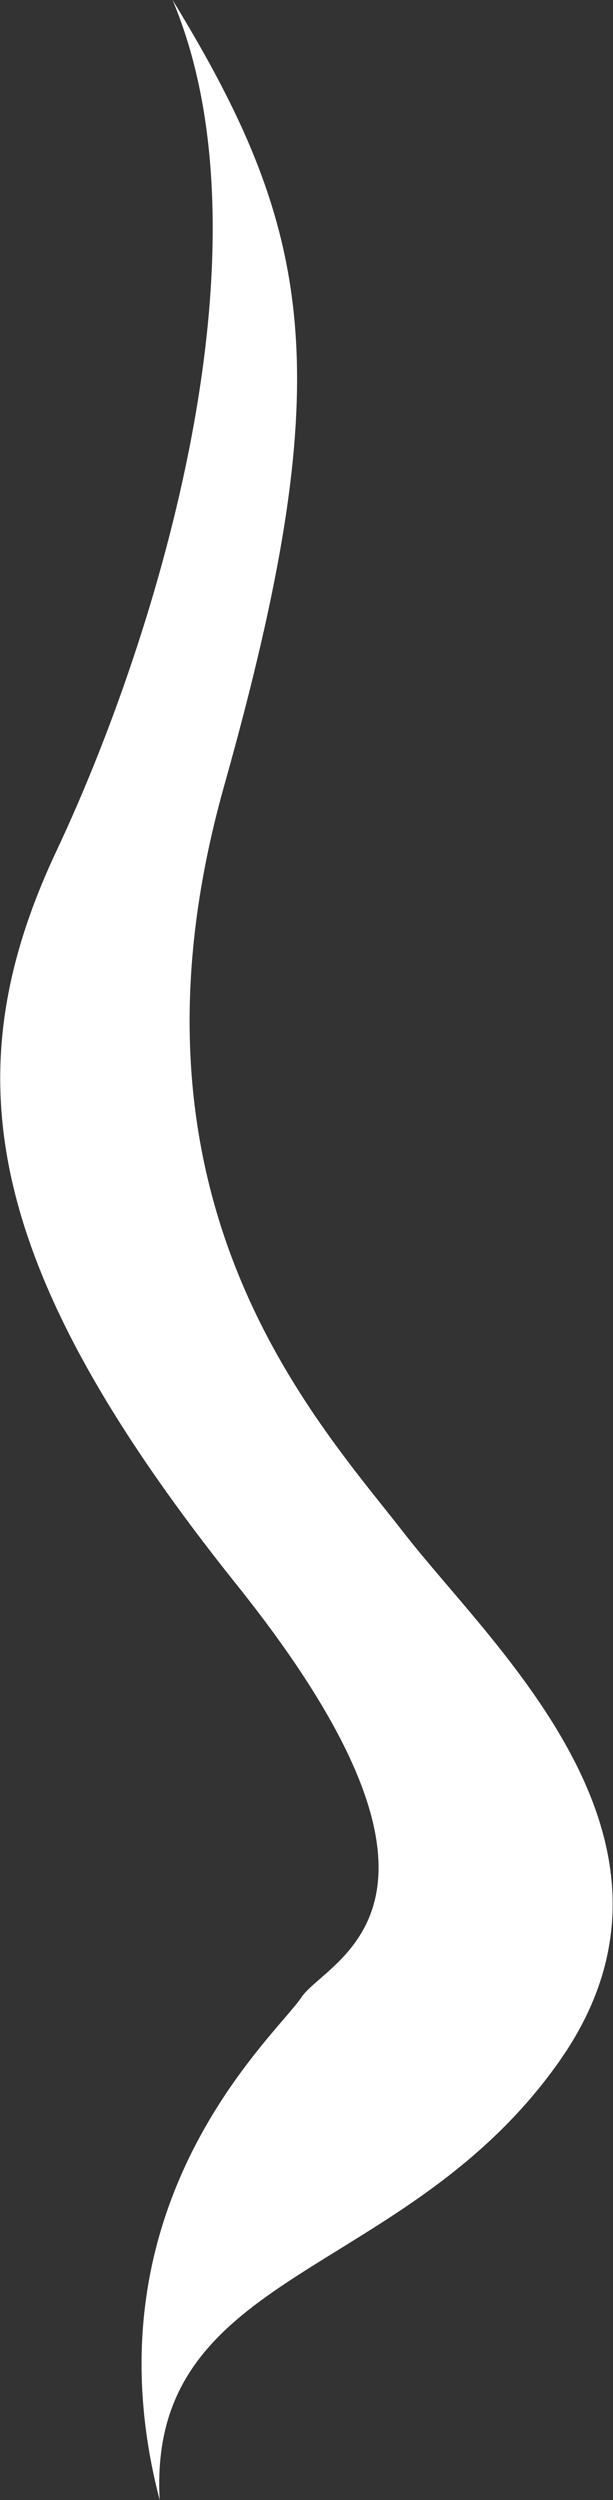 <?xml version="1.0" encoding="utf-8"?>
<!-- Generator: Adobe Illustrator 26.3.1, SVG Export Plug-In . SVG Version: 6.00 Build 0)  -->
<svg version="1.1" id="レイヤー_1" xmlns="http://www.w3.org/2000/svg" xmlns:xlink="http://www.w3.org/1999/xlink" x="0px"
	 y="0px" viewBox="0 0 47.6 194" style="enable-background:new 0 0 47.6 194;" xml:space="preserve">
<rect x="0" y="0" width="47.6" height="194" fill="#333333" stroke="none"/>
<style type="text/css">
	.st0{fill:#FFFFFF;}
</style>
<path class="st0" d="M13.4,0c11,18,13,29,4,61s7,49,14,58s24,24,12,41s-32,16-31,34c-6-23,9-36,11-39s15-7-5-32s-22-40-14-57
	S21.4,19,13.4,0z"/>
</svg>
